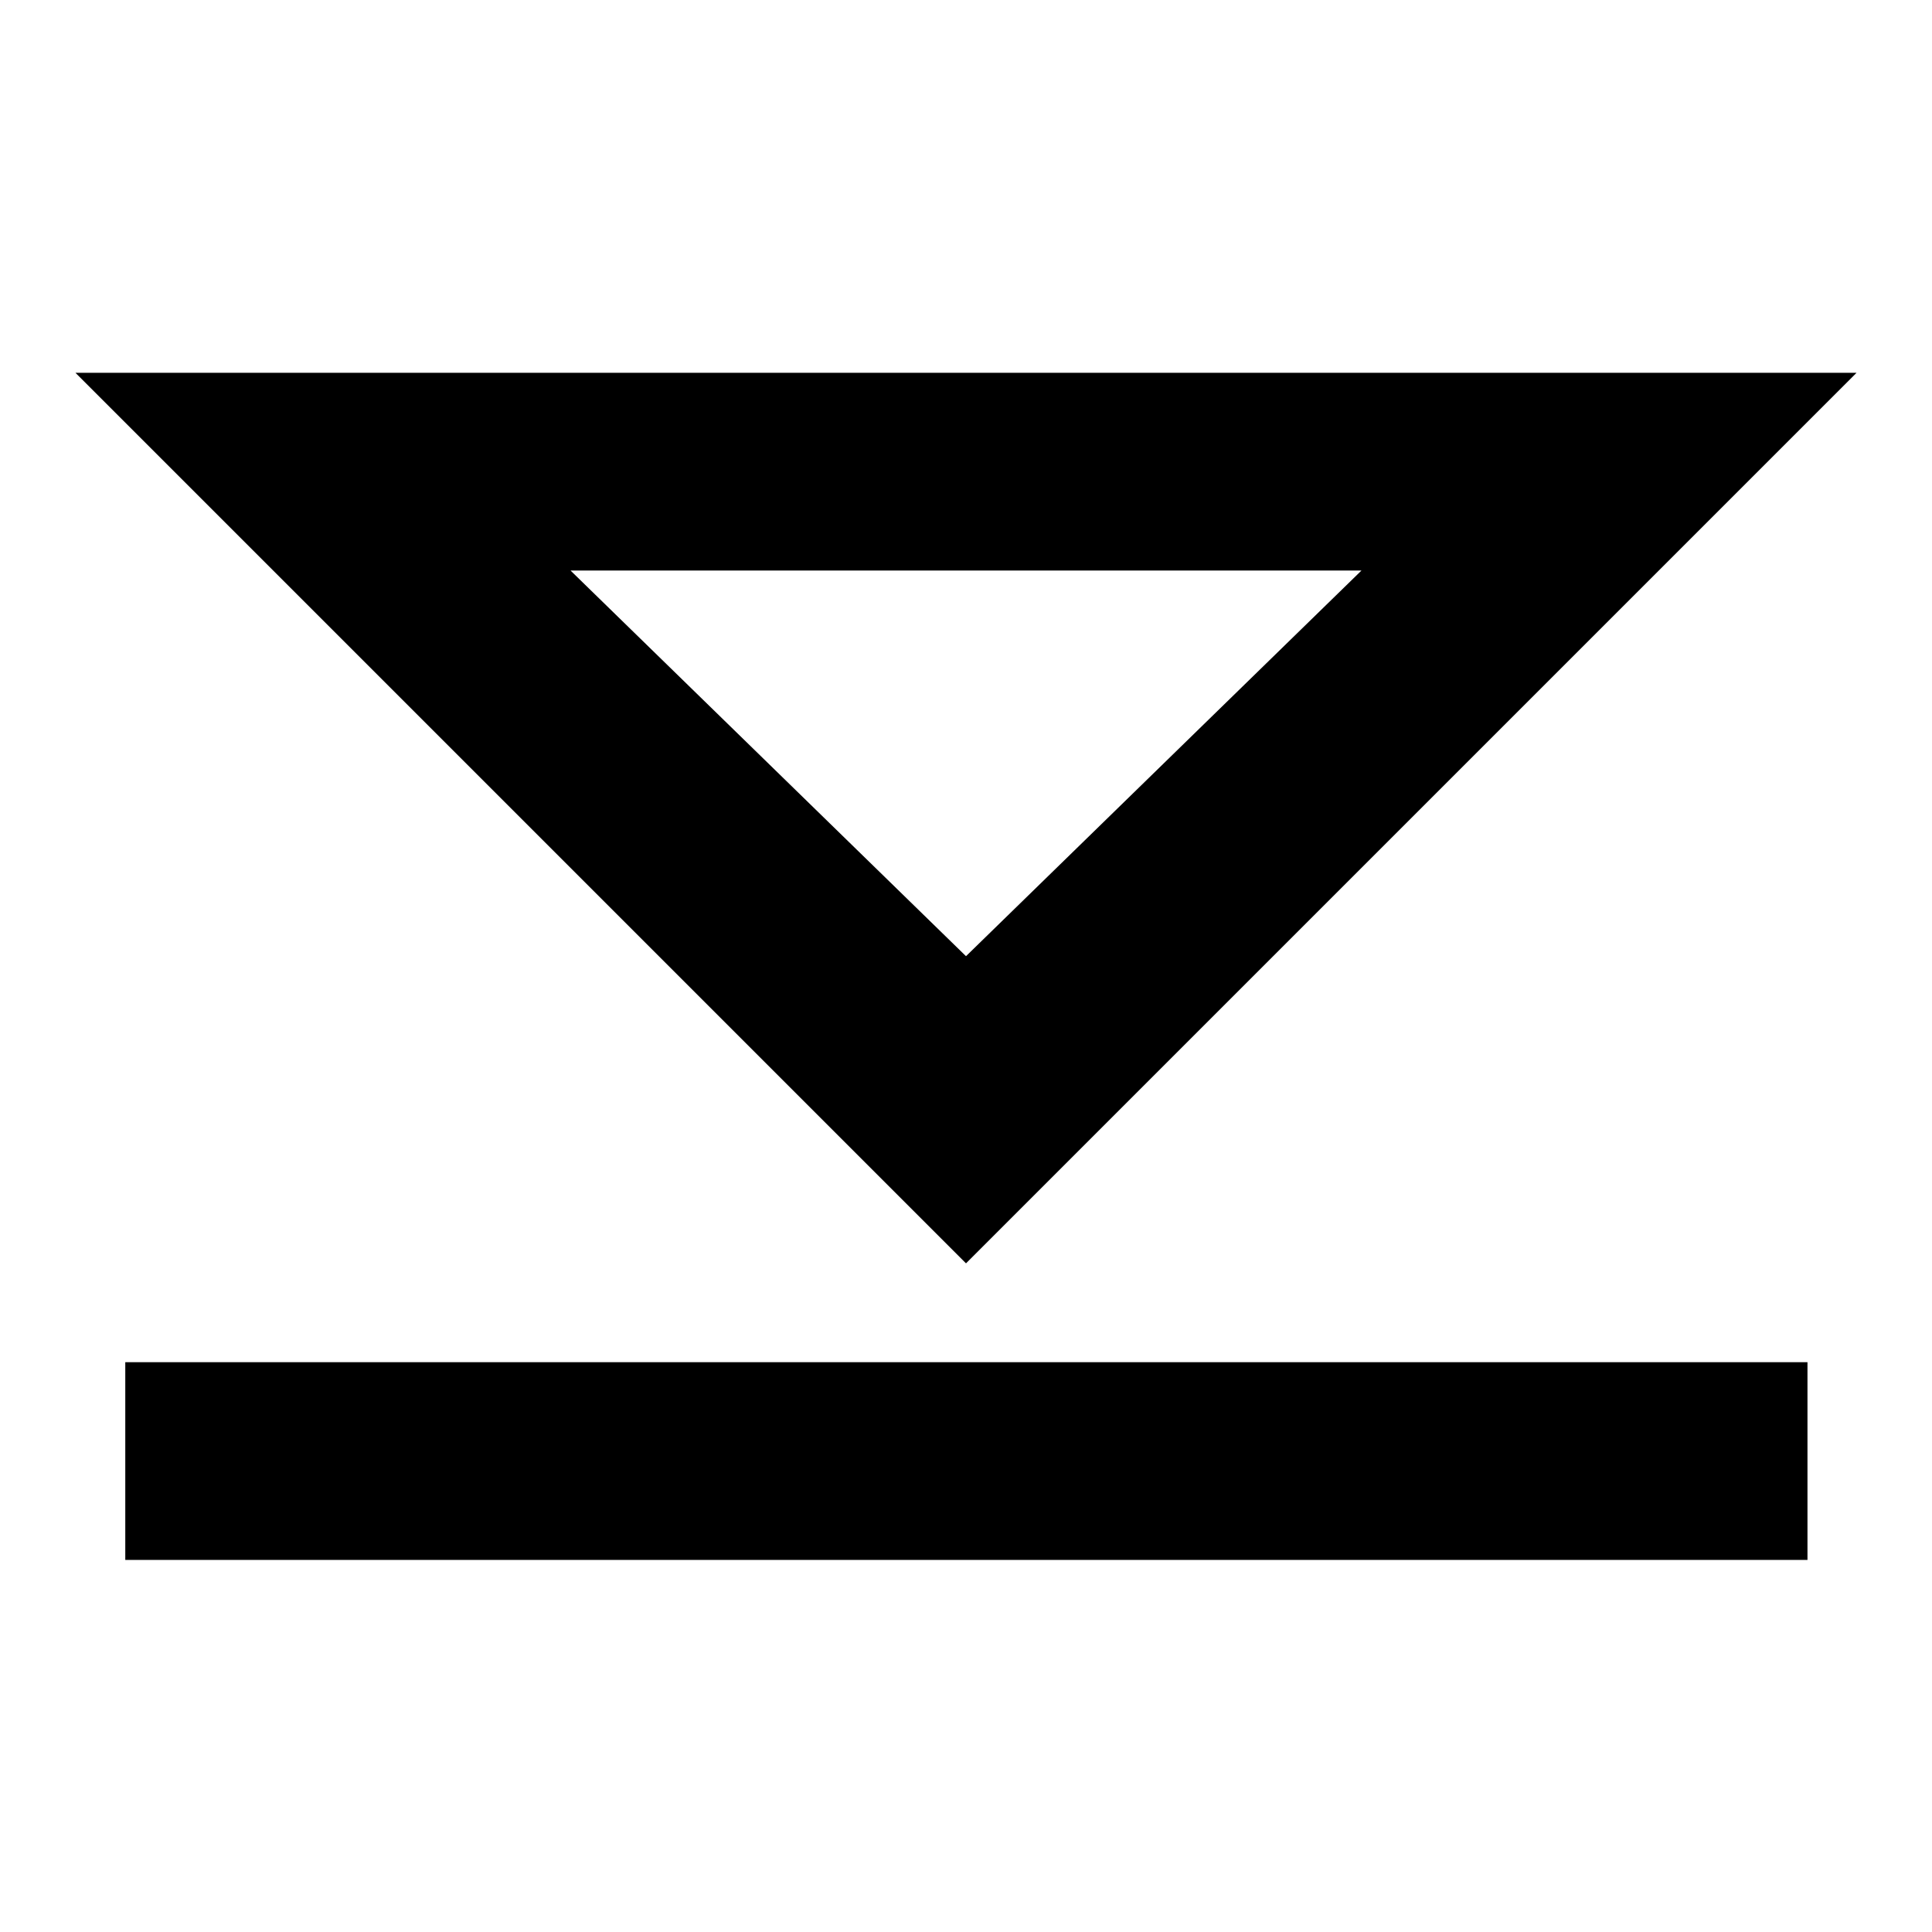 <?xml version="1.0" encoding="utf-8"?>
<!-- Svg Vector Icons : http://www.onlinewebfonts.com/icon -->
<!DOCTYPE svg PUBLIC "-//W3C//DTD SVG 1.1//EN" "http://www.w3.org/Graphics/SVG/1.1/DTD/svg11.dtd">
<svg version="1.1" xmlns="http://www.w3.org/2000/svg" xmlns:xlink="http://www.w3.org/1999/xlink" x="0px" y="0px" viewBox="0 0 256 256" enable-background="new 0 0 256 256" xml:space="preserve">
<g> <path fill="#000000" d="M240.8,54.6l5.2-5.2H10l26.2,26.2l91.8,91.8l19.7-19.7L240.8,54.6z M180.4,75.6L128,126.7L75.6,75.6H180.4z  M16.6,206.7h222.9v-26.2H16.6V206.7z"/></g>
</svg>